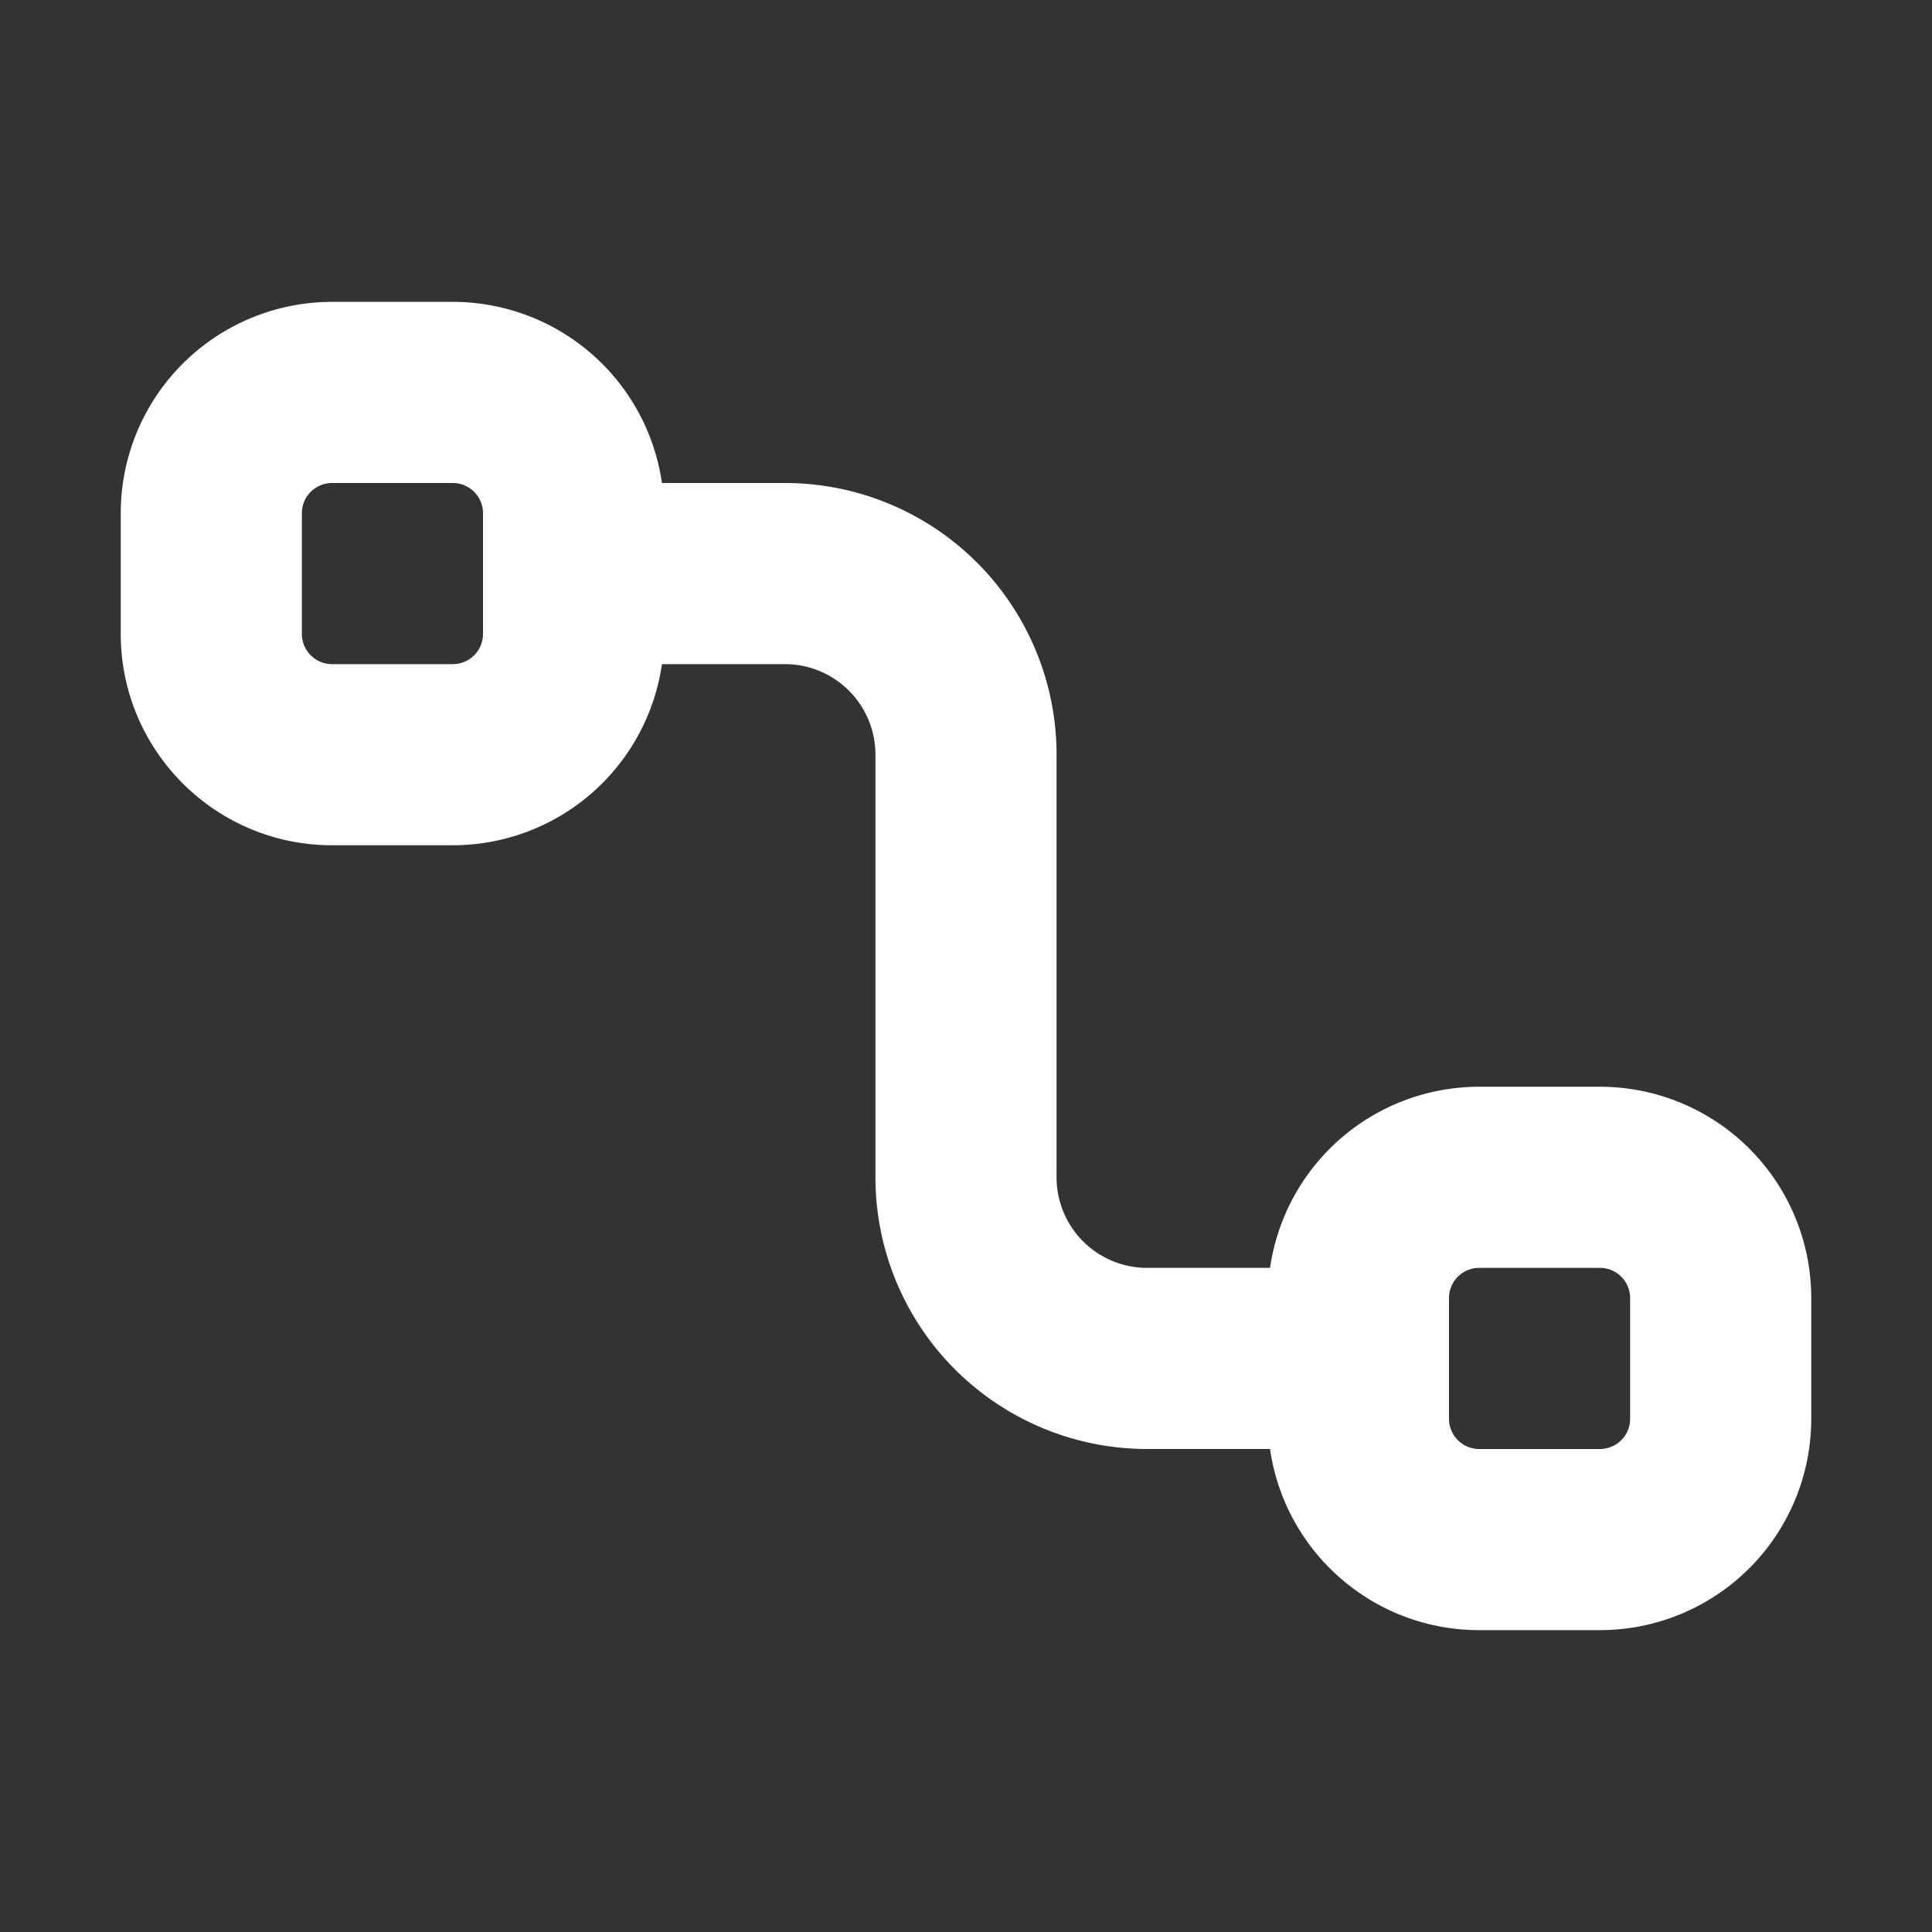 <!DOCTYPE svg PUBLIC "-//W3C//DTD SVG 1.1//EN" "http://www.w3.org/Graphics/SVG/1.1/DTD/svg11.dtd">
<!-- Uploaded to: SVG Repo, www.svgrepo.com, Transformed by: SVG Repo Mixer Tools -->
<svg width="800px" height="800px" viewBox="0 0 16 16" xmlns="http://www.w3.org/2000/svg" fill="none">
<rect x="0" y="0" width="16" height="16" fill="#333333" stroke="none"/>
<g id="SVGRepo_bgCarrier" stroke-width="0"/>
<g id="SVGRepo_tracerCarrier" stroke-linecap="round" stroke-linejoin="round"/>
<g id="SVGRepo_iconCarrier">
<path fill="#ffffff" fill-rule="evenodd" d="M2.75 2.5A1.75 1.75 0 001 4.25v1C1 6.216 1.784 7 2.75 7h1a1.75 1.75 0 001.732-1.5H6.5a.75.75 0 01.75.75v3.5A2.25 2.25 0 009.5 12h1.018c.121.848.85 1.5 1.732 1.5h1A1.75 1.75 0 0015 11.75v-1A1.75 1.75 0 0013.25 9h-1a1.75 1.75 0 00-1.732 1.5H9.5a.75.75 0 01-.75-.75v-3.5A2.25 2.25 0 006.5 4H5.482A1.75 1.75 0 003.75 2.5h-1zM2.5 4.25A.25.25 0 012.75 4h1a.25.25 0 01.25.25v1a.25.25 0 01-.25.25h-1a.25.25 0 01-.25-.25v-1zm9.75 6.25a.25.25 0 00-.25.25v1c0 .138.112.25.25.25h1a.25.25 0 00.25-.25v-1a.25.25 0 00-.25-.25h-1z" clip-rule="evenodd"/>
</g>
</svg>